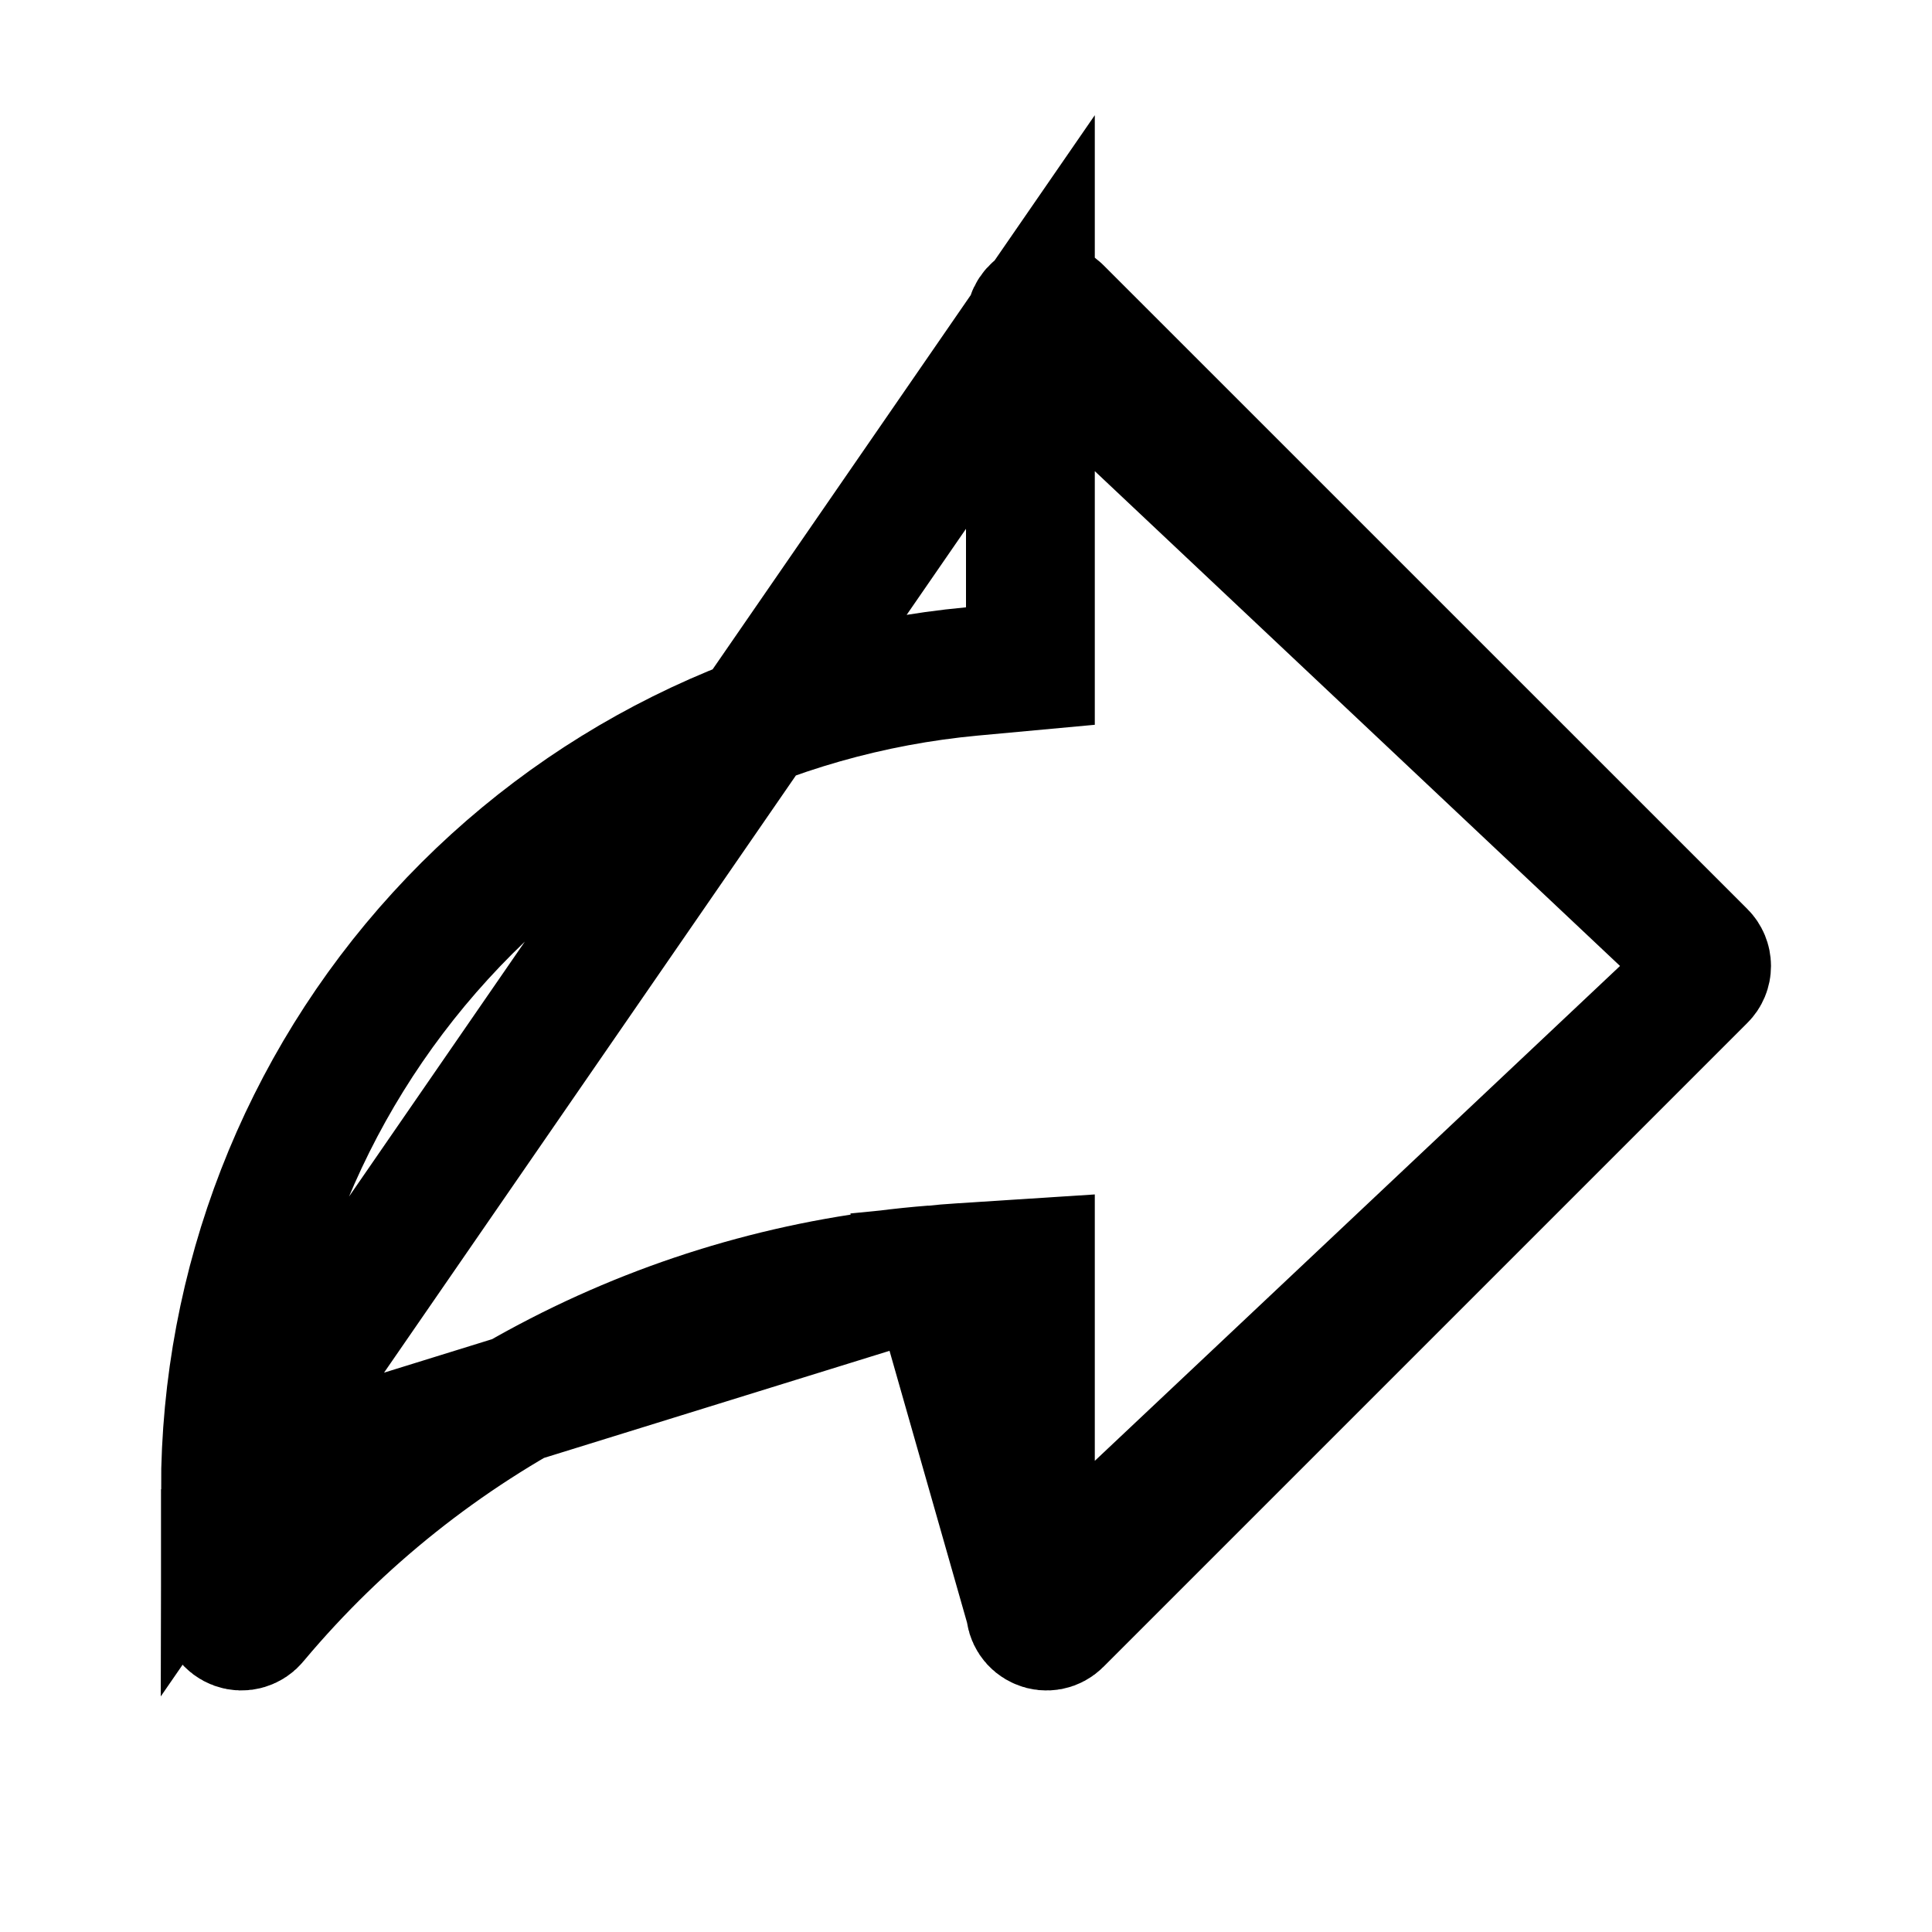 <svg width="24" height="24" viewBox="0 0 24 24" fill="none" xmlns="http://www.w3.org/2000/svg">
<g clip-path="url(#clip0_57_2568)">
<path d="M11.595 15.774C11.674 15.766 11.809 15.755 11.948 15.746L12.8 15.691V16.545V20L11.595 15.774ZM11.595 15.774C9.977 15.901 8.399 16.348 6.955 17.09C5.506 17.834 4.22 18.858 3.172 20.105L3.164 20.114L3.157 20.123C3.131 20.156 3.096 20.179 3.056 20.191C3.016 20.203 2.974 20.202 2.934 20.188C2.895 20.174 2.861 20.149 2.837 20.115C2.813 20.081 2.8 20.041 2.8 19.999V18.5M11.595 15.774L2.8 18.5M2.8 18.5C2.803 15.956 3.755 13.505 5.471 11.626C7.186 9.747 9.54 8.576 12.074 8.341L12.8 8.274V7.545V4L2.8 18.5ZM21.141 11.858L13.141 3.859C13.113 3.831 13.078 3.812 13.039 3.804C13 3.796 12.96 3.8 12.924 3.815C12.887 3.83 12.856 3.856 12.834 3.889C12.812 3.922 12.8 3.96 12.8 4L21.141 11.858ZM21.141 11.858C21.179 11.896 21.2 11.947 21.2 12C21.2 12.053 21.179 12.104 21.141 12.141M21.141 11.858V12.141M21.141 12.141L13.141 20.141C13.113 20.169 13.078 20.188 13.039 20.196C13 20.203 12.96 20.2 12.924 20.184C12.887 20.169 12.856 20.144 12.834 20.111C12.812 20.078 12.8 20.039 12.8 20L21.141 12.141Z" stroke="black" stroke-width="1.6"/>
</g>
<defs>
<clipPath id="clip0_57_2568">
<rect width="24" height="24" fill="white"/>
</clipPath>
</defs>
</svg>